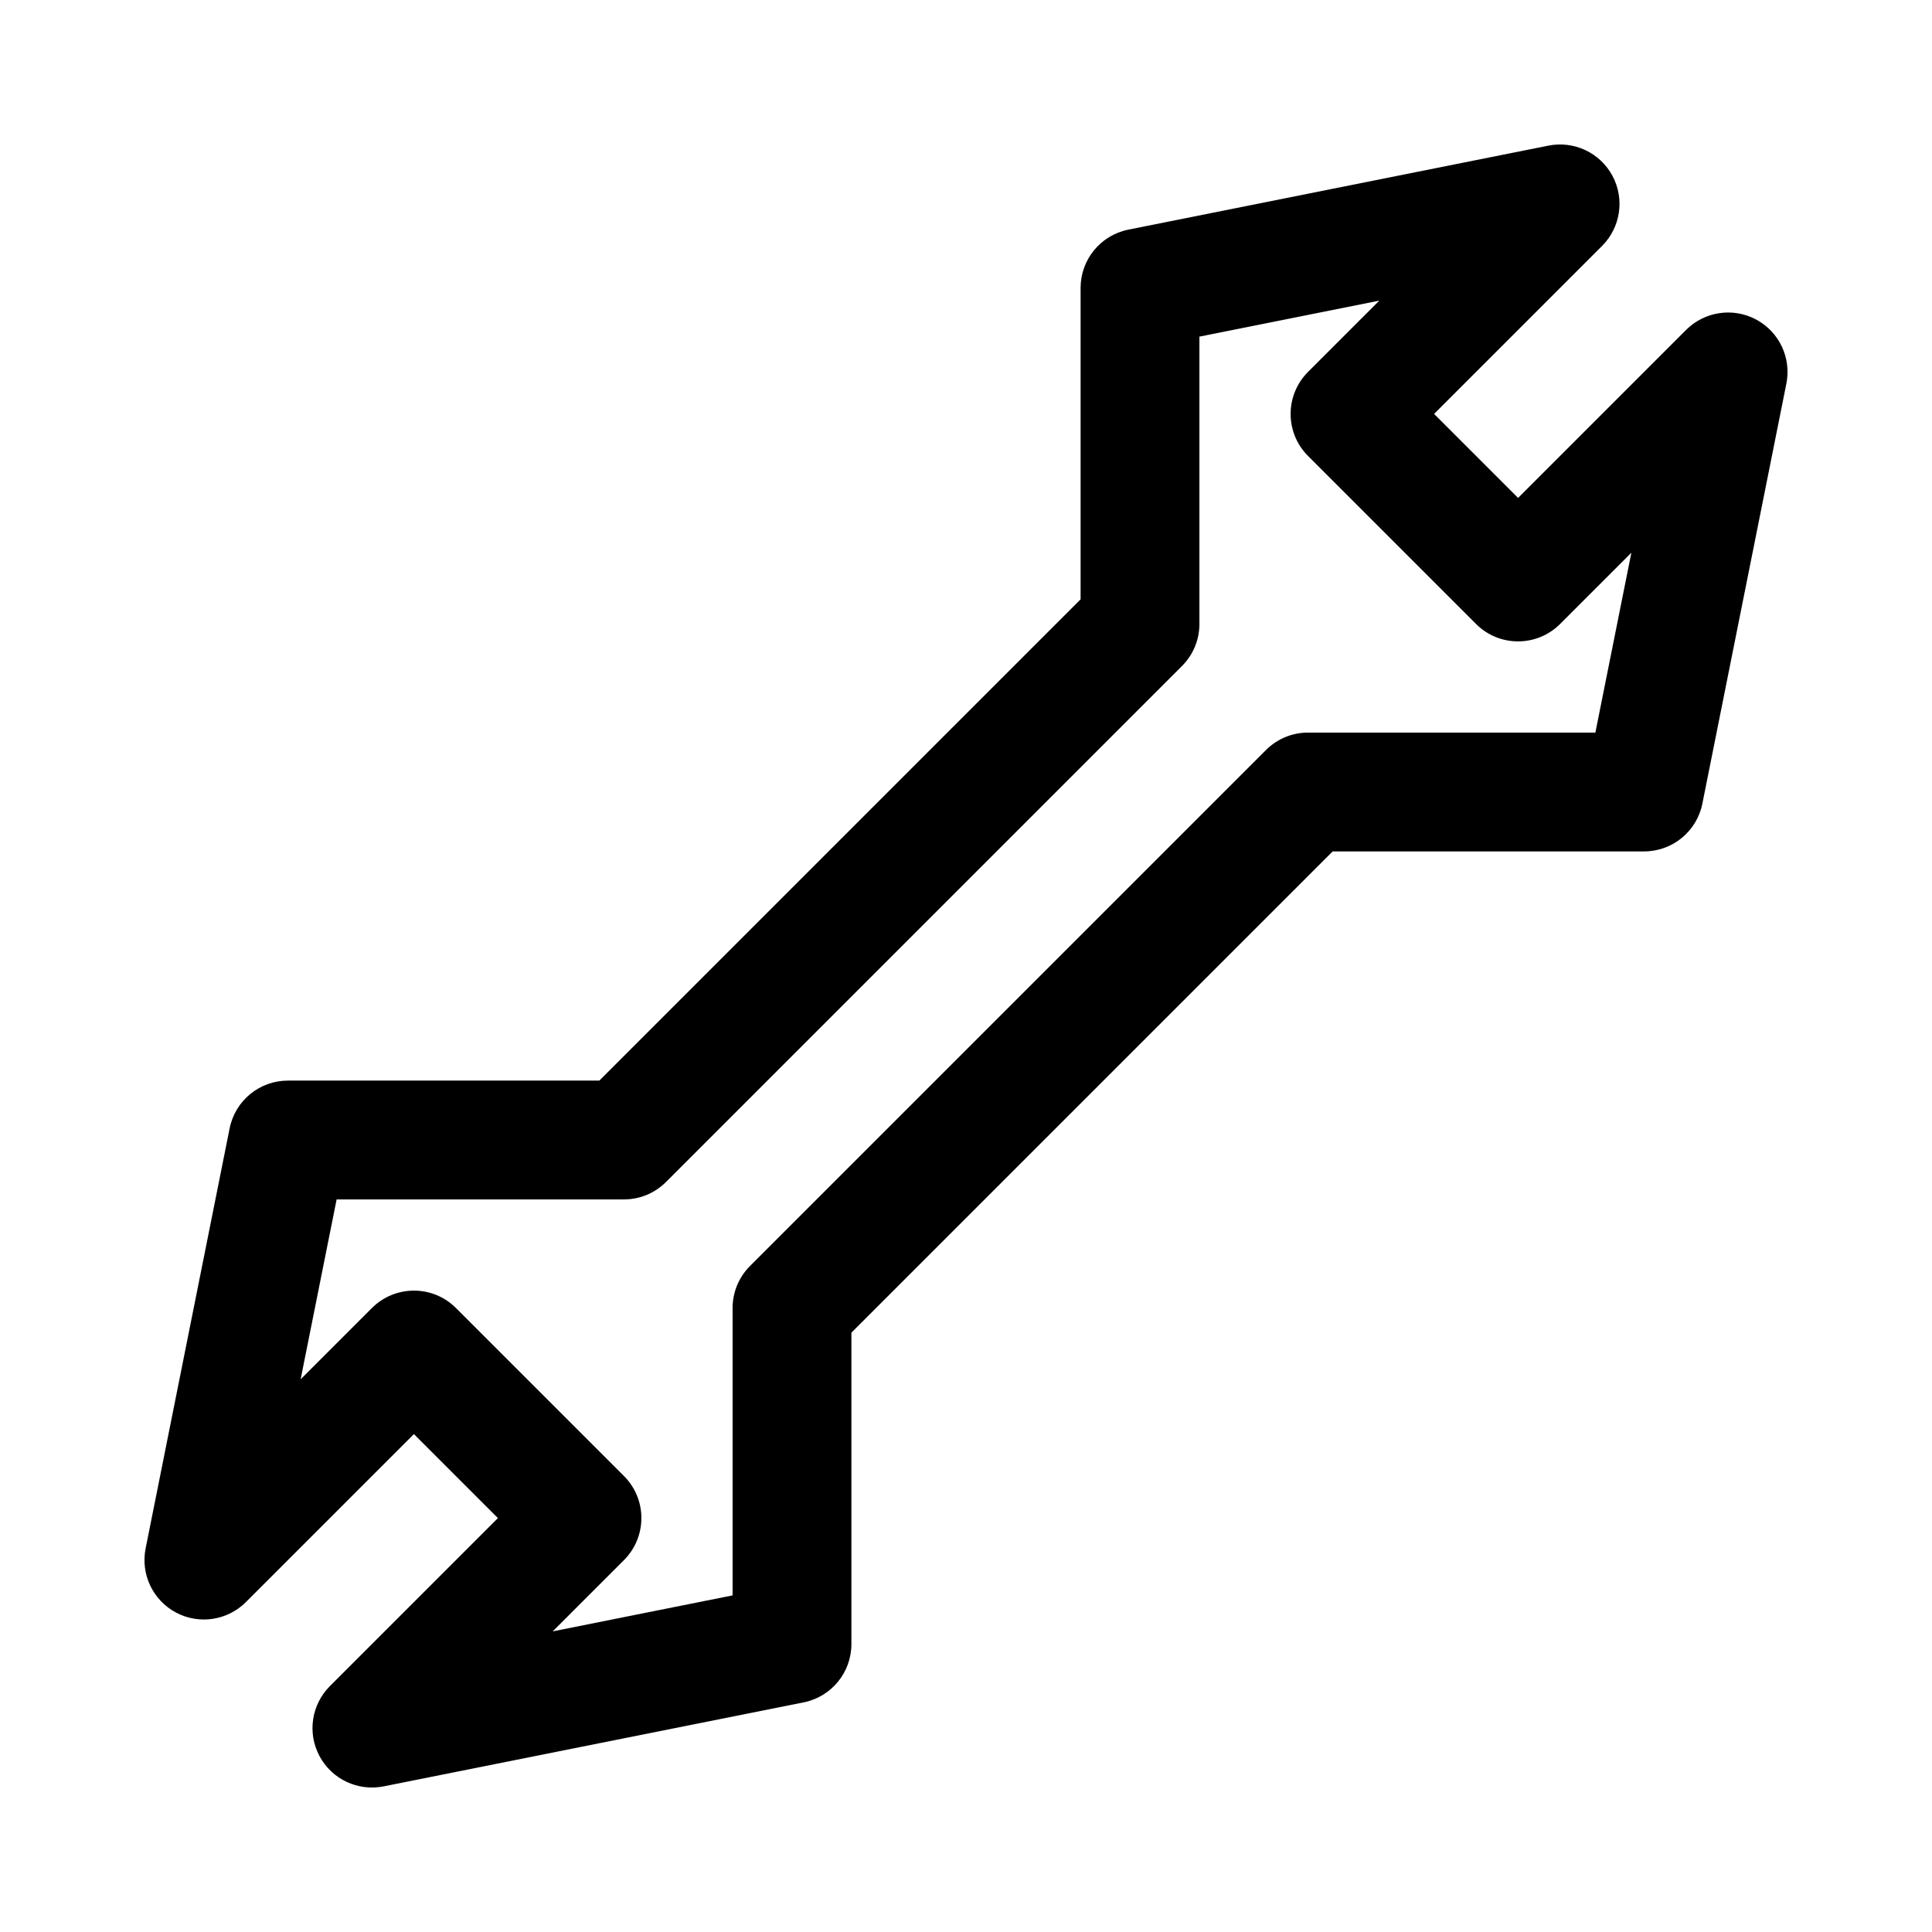 <?xml version="1.0" encoding="UTF-8"?>
<!-- The Best Svg Icon site in the world: iconSvg.co, Visit us! https://iconsvg.co -->
<svg fill="#000000" width="800px" height="800px" version="1.1" viewBox="144 144 512 512" xmlns="http://www.w3.org/2000/svg">
 <path d="m430.37 302.83-127.54 127.54h-82.531c-7.512 0-13.965 5.289-15.445 12.66l-22.262 111.32c-1.355 6.801 1.891 13.699 8.016 16.973 6.109 3.273 13.648 2.156 18.562-2.754l44.523-44.523 22.262 22.262-44.523 44.523c-4.914 4.914-6.031 12.453-2.754 18.562 3.273 6.125 10.172 9.367 16.973 8.016l111.32-22.262c7.367-1.48 12.66-7.934 12.66-15.445v-82.531l127.54-127.54h82.531c7.512 0 13.965-5.289 15.445-12.66l22.262-111.32c1.355-6.801-1.891-13.699-8.016-16.973-6.109-3.273-13.648-2.156-18.562 2.754l-44.523 44.523-22.262-22.262 44.523-44.523c4.914-4.914 6.031-12.453 2.754-18.562-3.273-6.125-10.172-9.367-16.973-8.016l-111.32 22.262c-7.367 1.48-12.66 7.934-12.66 15.445zm26.875 17.664c2.961-2.961 4.613-6.957 4.613-11.133v-76.152s47.672-9.539 47.672-9.539l-18.895 18.895c-6.141 6.156-6.141 16.121 0 22.262l44.539 44.539c6.141 6.141 16.105 6.141 22.262 0l18.895-18.895-9.539 47.672h-76.152c-4.172 0-8.172 1.652-11.133 4.613l-136.75 136.75c-2.961 2.961-4.613 6.957-4.613 11.133v76.152s-47.672 9.539-47.672 9.539l18.895-18.895c6.141-6.156 6.141-16.121 0-22.262l-44.539-44.539c-6.141-6.141-16.105-6.141-22.262 0l-18.895 18.895 9.539-47.672h76.152c4.172 0 8.172-1.652 11.133-4.613z" fill-rule="evenodd"/>
</svg>